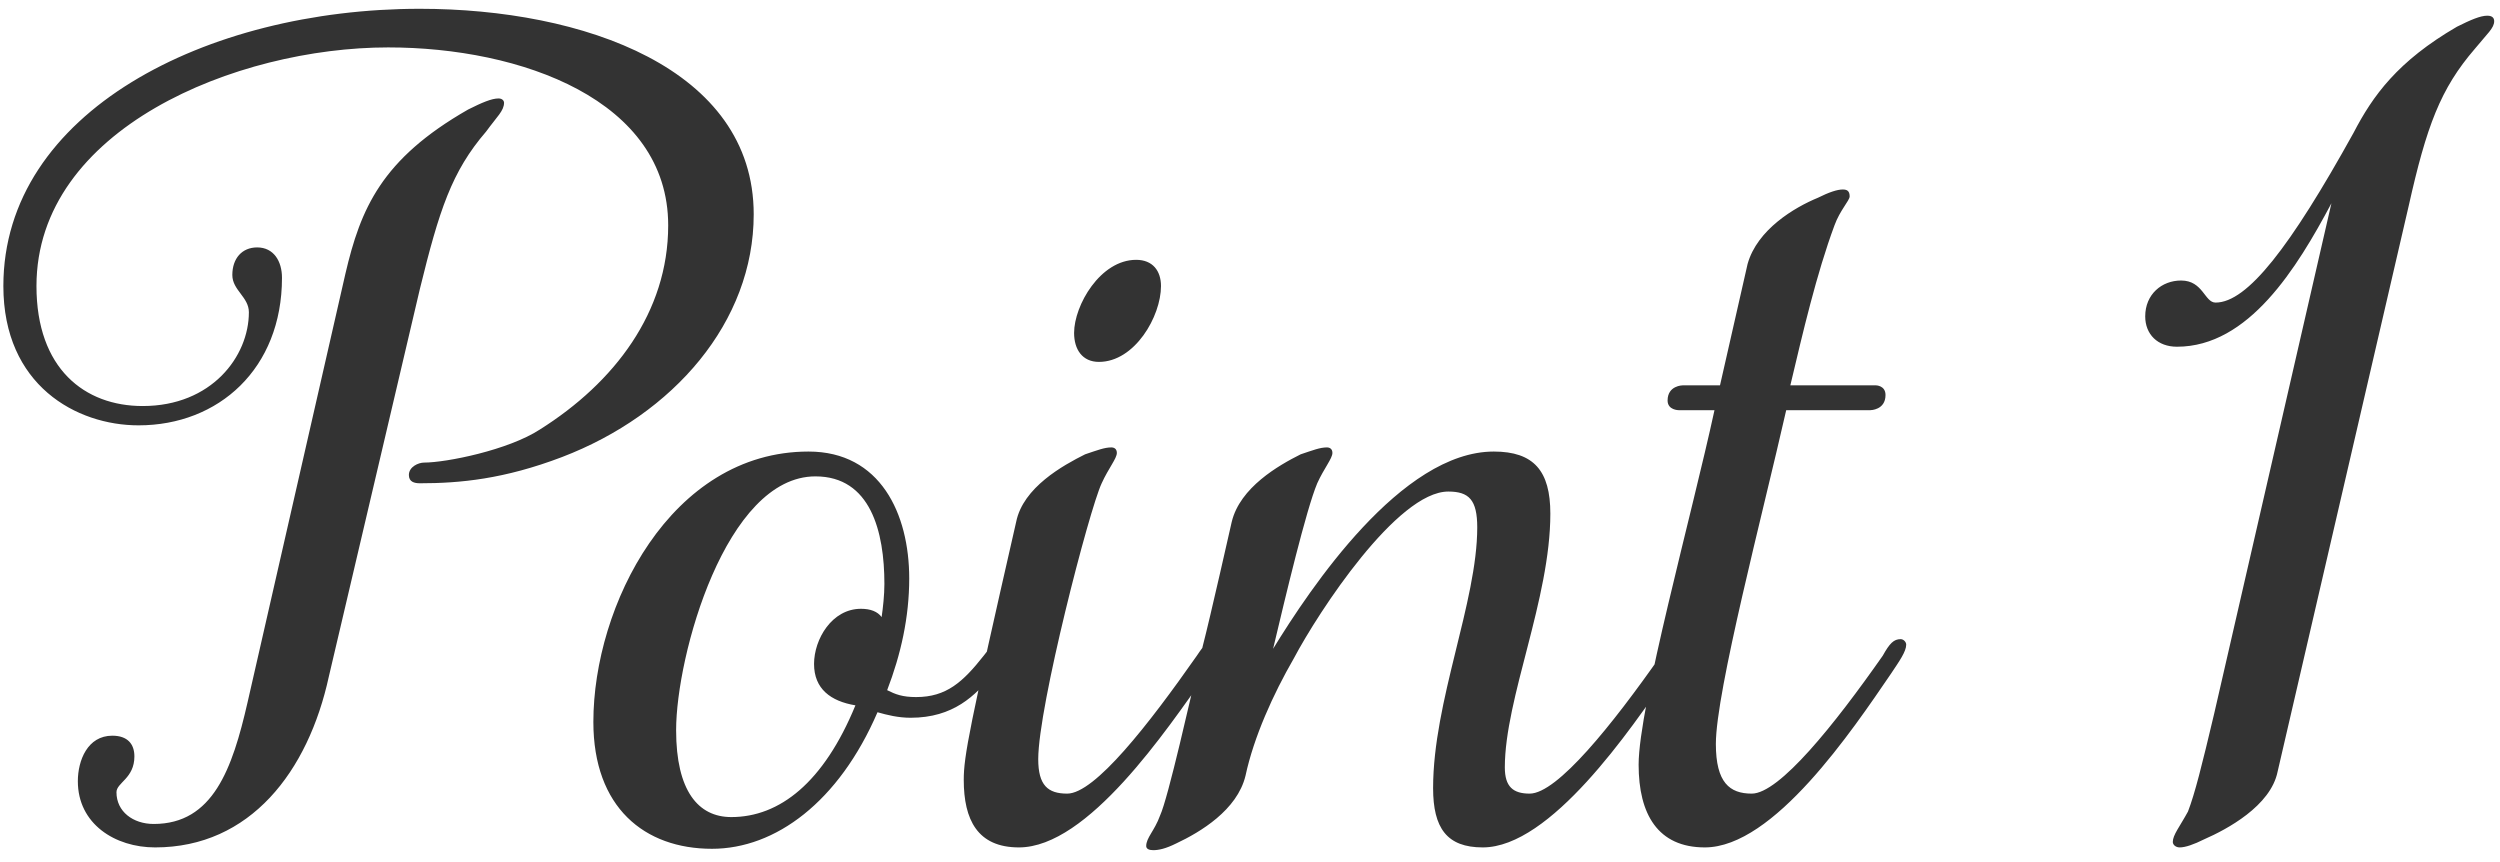 <svg width="58" height="20" viewBox="0 0 58 20" fill="none" xmlns="http://www.w3.org/2000/svg">
<path d="M9.742 6.7L7.63 15.692C7.15 17.9 5.806 19.66 3.598 19.66C2.67 19.66 1.806 19.116 1.806 18.124C1.806 17.644 2.03 17.068 2.606 17.068C2.958 17.068 3.118 17.26 3.118 17.548C3.118 18.06 2.702 18.156 2.702 18.38C2.702 18.828 3.086 19.116 3.566 19.116C4.942 19.116 5.39 17.836 5.742 16.3L8.014 6.348C8.366 4.844 8.846 3.692 10.862 2.54C11.182 2.38 11.406 2.284 11.566 2.284C11.662 2.284 11.694 2.348 11.694 2.38C11.694 2.572 11.534 2.7 11.278 3.052C10.478 3.98 10.19 4.876 9.742 6.7ZM9.006 1.1C5.486 1.1 0.846 2.988 0.846 6.636C0.846 8.556 1.966 9.42 3.31 9.42C4.91 9.42 5.774 8.268 5.774 7.244C5.774 6.892 5.39 6.732 5.39 6.38C5.39 5.996 5.614 5.74 5.966 5.74C6.35 5.74 6.542 6.06 6.542 6.444C6.542 8.556 5.07 9.868 3.214 9.868C1.774 9.868 0.078 8.94 0.078 6.636C0.078 2.604 4.782 0.204 9.742 0.204C13.518 0.204 17.486 1.58 17.486 4.972C17.486 7.468 15.63 9.612 13.038 10.604C11.694 11.116 10.67 11.212 9.742 11.212C9.614 11.212 9.486 11.18 9.486 11.02C9.486 10.828 9.71 10.732 9.838 10.732C10.35 10.732 11.79 10.444 12.526 9.964C14.254 8.876 15.502 7.244 15.502 5.228C15.502 2.316 12.078 1.1 9.006 1.1ZM22.822 15.212C23.046 14.924 23.11 14.828 23.238 14.828C23.334 14.828 23.398 14.892 23.398 14.956C23.398 15.116 23.302 15.276 23.046 15.628C22.63 16.14 22.118 16.652 21.126 16.652C20.838 16.652 20.582 16.588 20.358 16.524C19.462 18.604 17.99 19.692 16.518 19.692C14.95 19.692 13.766 18.732 13.766 16.748C13.766 14.06 15.558 10.476 18.758 10.476C20.422 10.476 21.094 11.916 21.094 13.42C21.094 14.316 20.902 15.18 20.582 16.012C20.774 16.108 20.934 16.172 21.254 16.172C21.958 16.172 22.342 15.82 22.822 15.212ZM16.966 18.956C18.086 18.956 19.11 18.156 19.846 16.364C19.27 16.268 18.886 15.98 18.886 15.404C18.886 14.828 19.302 14.124 19.974 14.124C20.198 14.124 20.358 14.188 20.454 14.316C20.486 14.092 20.518 13.804 20.518 13.548C20.518 12.332 20.198 11.052 18.918 11.052C16.838 11.052 15.686 15.212 15.686 16.94C15.686 18.348 16.198 18.956 16.966 18.956ZM24.919 7.724C24.919 7.084 25.527 6.028 26.359 6.028C26.743 6.028 26.935 6.284 26.935 6.636C26.935 7.34 26.327 8.396 25.495 8.396C25.111 8.396 24.919 8.108 24.919 7.724ZM25.559 11.212C25.271 11.82 24.087 16.396 24.087 17.612C24.087 18.22 24.311 18.412 24.759 18.412C25.399 18.412 26.647 16.812 27.767 15.212C27.959 14.924 28.055 14.828 28.183 14.828C28.279 14.828 28.343 14.892 28.343 14.956C28.343 15.116 28.151 15.34 27.991 15.628C27.063 16.94 25.239 19.66 23.639 19.66C22.679 19.66 22.359 19.02 22.359 18.092C22.359 17.548 22.487 16.876 23.575 12.108C23.735 11.308 24.663 10.796 25.175 10.54C25.463 10.444 25.623 10.38 25.783 10.38C25.847 10.38 25.911 10.412 25.911 10.508C25.911 10.636 25.719 10.86 25.559 11.212ZM34.4 19.66C33.568 19.66 33.248 19.212 33.248 18.284C33.248 16.268 34.272 13.964 34.272 12.236C34.272 11.596 34.08 11.404 33.6 11.404C32.416 11.404 30.592 14.188 30.016 15.276C29.536 16.108 29.088 17.1 28.896 17.996C28.704 18.796 27.84 19.308 27.296 19.564C27.04 19.692 26.88 19.724 26.752 19.724C26.656 19.724 26.592 19.692 26.592 19.628C26.592 19.436 26.784 19.276 26.912 18.924C27.104 18.508 27.616 16.204 27.904 14.988C28.064 14.38 28.576 12.108 28.576 12.108C28.768 11.308 29.664 10.796 30.176 10.54C30.464 10.444 30.624 10.38 30.784 10.38C30.848 10.38 30.912 10.412 30.912 10.508C30.912 10.636 30.72 10.86 30.56 11.212C30.304 11.82 29.824 13.836 29.536 15.052C30.4 13.644 32.512 10.476 34.656 10.476C35.584 10.476 35.968 10.924 35.968 11.916C35.968 13.9 34.912 16.204 34.912 17.804C34.912 18.252 35.104 18.412 35.488 18.412C36.128 18.412 37.408 16.812 38.528 15.212C38.688 14.924 38.784 14.828 38.912 14.828C39.008 14.828 39.072 14.892 39.072 14.956C39.072 15.116 38.912 15.34 38.72 15.628C37.824 16.94 35.968 19.66 34.4 19.66ZM42.56 5.228C42.144 6.348 41.824 7.724 41.536 8.94H43.52C43.52 8.94 43.744 8.94 43.744 9.164C43.744 9.516 43.392 9.516 43.392 9.516H41.44C40.896 11.916 39.808 16.044 39.808 17.26C39.808 18.156 40.128 18.412 40.64 18.412C41.28 18.412 42.56 16.812 43.68 15.212C43.84 14.924 43.936 14.828 44.096 14.828C44.16 14.828 44.224 14.892 44.224 14.956C44.224 15.116 44.064 15.34 43.872 15.628C42.976 16.94 41.152 19.66 39.552 19.66C38.464 19.66 38.016 18.892 38.016 17.74C38.016 16.396 39.264 11.884 39.776 9.516H38.944C38.944 9.516 38.688 9.516 38.688 9.292C38.688 8.94 39.04 8.94 39.04 8.94H39.904L40.544 6.124C40.768 5.324 41.632 4.812 42.176 4.588C42.432 4.46 42.624 4.396 42.752 4.396C42.848 4.396 42.912 4.428 42.912 4.556C42.912 4.652 42.688 4.876 42.56 5.228ZM51.369 16.556L54.089 4.716C53.289 6.22 52.169 8.044 50.505 8.044C50.057 8.044 49.769 7.756 49.769 7.34C49.769 6.828 50.153 6.508 50.601 6.508C51.113 6.508 51.145 7.02 51.401 7.02C52.137 7.02 53.129 5.74 54.601 3.084C55.049 2.22 55.625 1.42 57.001 0.62C57.321 0.46 57.545 0.364 57.705 0.364C57.833 0.364 57.865 0.428 57.865 0.492C57.865 0.652 57.705 0.78 57.417 1.132C56.617 2.06 56.297 2.924 55.881 4.78L52.841 17.9C52.681 18.7 51.657 19.244 51.145 19.468C50.889 19.596 50.697 19.66 50.569 19.66C50.473 19.66 50.409 19.596 50.409 19.532C50.409 19.372 50.569 19.18 50.761 18.828C50.921 18.412 51.081 17.772 51.369 16.556Z" fill="#333333"/>
</svg>
